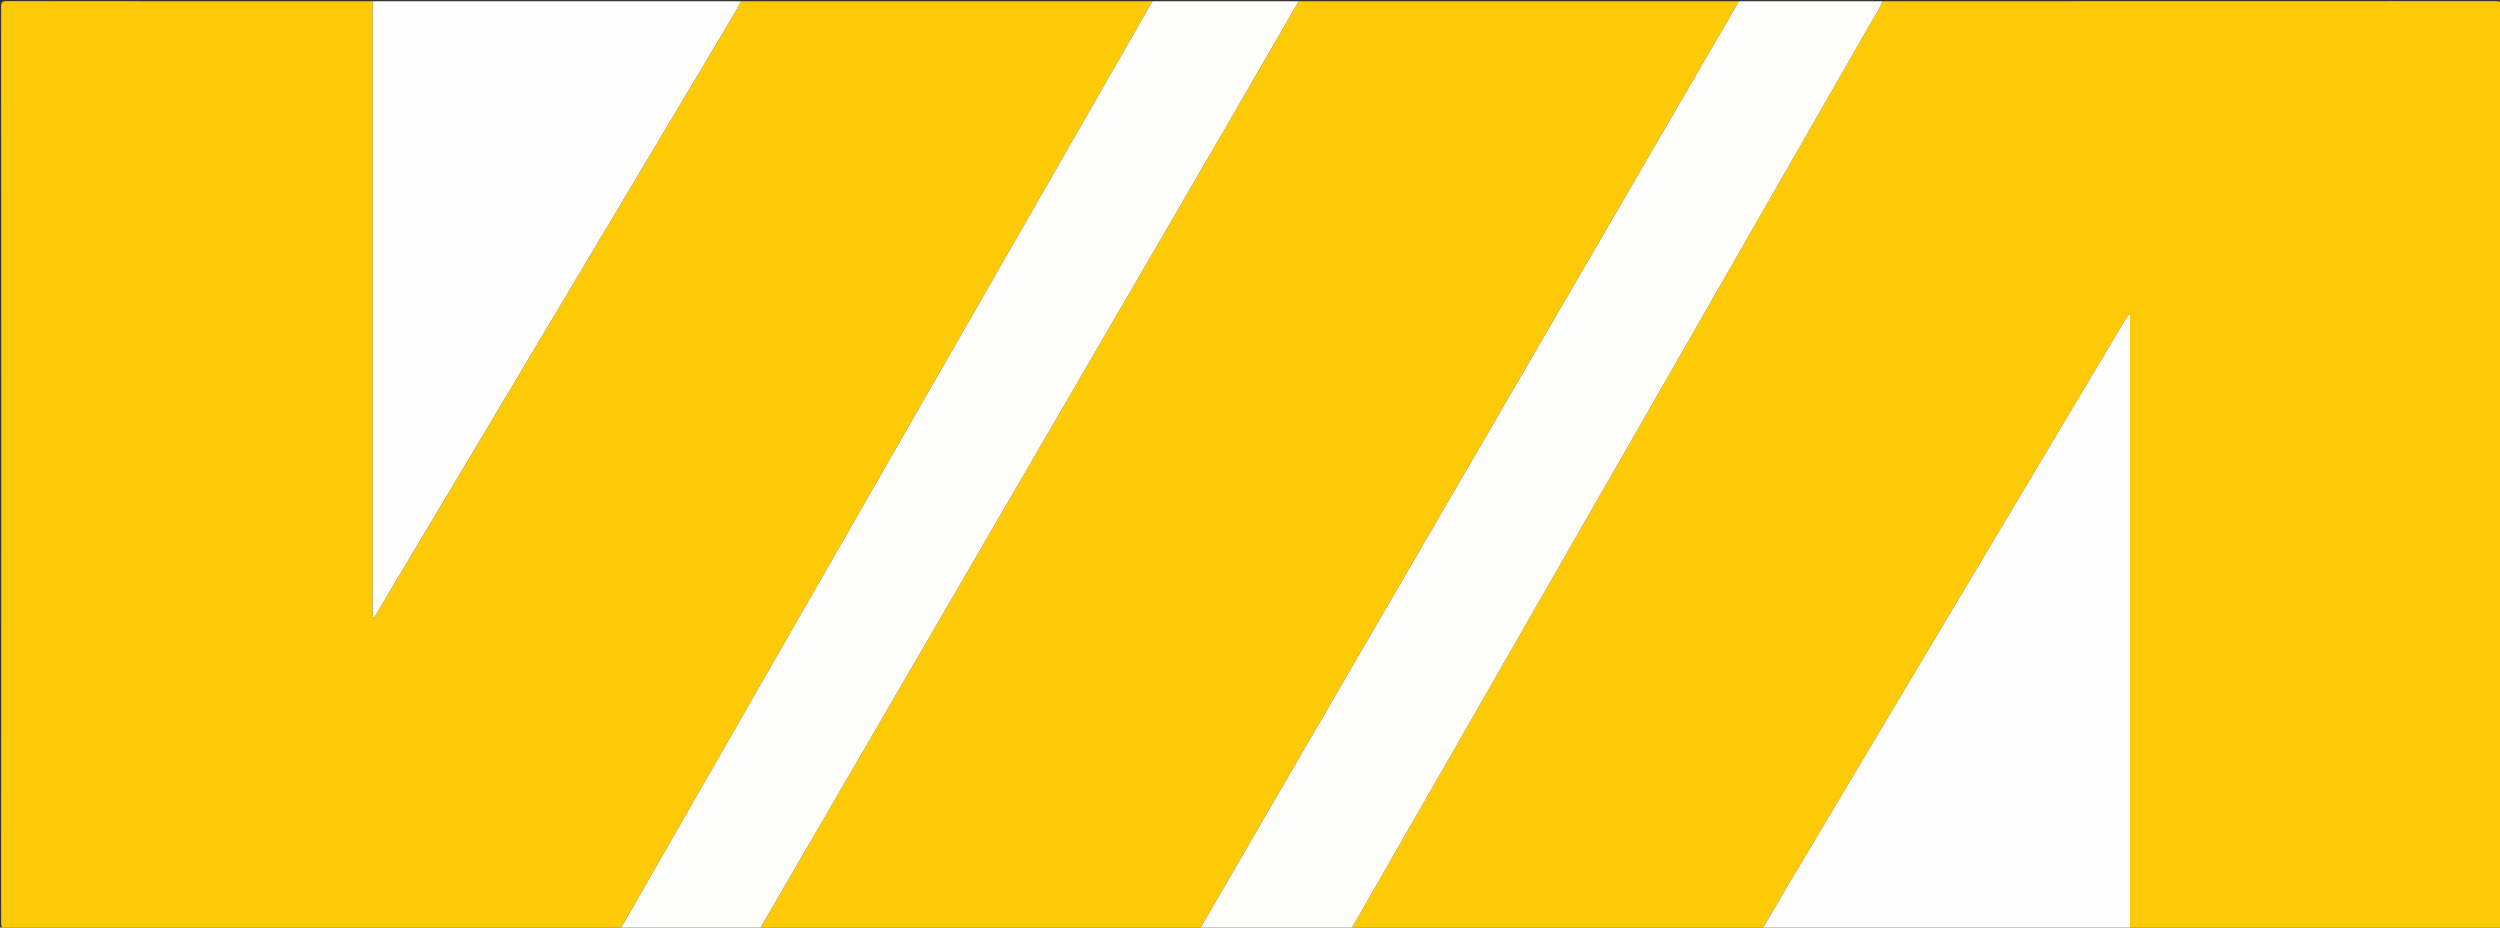 <svg id="Layer_1" data-name="Layer 1" xmlns="http://www.w3.org/2000/svg" viewBox="0 0 2000 742"><rect x="0" y="0" width="2000" height="742" fill="#333333" stroke="none"/><defs><style>.cls-1{fill:#feca05;}.cls-2{fill:#fefefd;}.cls-3{fill:#fefefe;}</style></defs><title>Artboard 1</title><path class="cls-1" d="M497,743q-245.75,0-491.5.09c-3.75,0-4.6-.84-4.59-4.59q.16-366.5,0-733C.91,1.75,1.75.9,5.5.91Q151.75,1.08,298,1l.33.95c-.07,1.66-.2,3.32-.2,5q0,241,0,482.09c0,1.66.15,3.32.23,5l.22.65.22-.7c2-1.37,2.77-3.69,3.93-5.64Q440.15,258,577.48,27.7C582.75,18.86,587.83,9.9,593,1H922c-.68,1.14-1.38,2.27-2,3.43Q709.48,371.47,499,738.53C498.22,739.94,497,741.19,497,743Z"/><path class="cls-1" d="M1410,743H1082c-.47-2.44,1.39-4,2.4-5.75Q1290.56,377.62,1496.77,18c3.21-5.6,6.94-10.93,9.23-17q245.25,0,490.5-.09c3.75,0,4.6.84,4.59,4.59q-.16,366.5,0,733c0,3.75-.84,4.6-4.59,4.59q-146.25-.18-292.5-.09V251.17a17.09,17.09,0,0,0-4,5Q1568.39,476.79,1436.8,697.43C1427.77,712.56,1418.93,727.81,1410,743Z"/><path class="cls-1" d="M960,743H608c.72-1.31,1.4-2.64,2.15-3.93Q799.46,413.45,988.77,87.83,1014,44.47,1039,1h352c-.87,1.6-1.71,3.22-2.63,4.8q-178,306.21-356,612.42Q996.13,680.58,960,743Z"/><path class="cls-2" d="M960,743q36.19-62.39,72.38-124.78,178-306.22,356-612.42c.92-1.58,1.75-3.2,2.63-4.8h115c-2.29,6.1-6,11.43-9.23,17Q1290.61,377.65,1084.4,737.25c-1,1.78-2.87,3.31-2.4,5.75Z"/><path class="cls-2" d="M1039,1q-25.11,43.42-50.23,86.83Q799.48,413.46,610.15,739.07c-.75,1.29-1.44,2.62-2.15,3.93H497c0-1.81,1.22-3.06,2-4.47Q709.47,371.47,920,4.43c.66-1.15,1.36-2.29,2-3.43Z"/><path class="cls-3" d="M593,1c-5.17,8.9-10.25,17.86-15.52,26.7Q440.14,258,302.73,488.3c-1.17,2-1.9,4.27-3.93,5.64l-.43,0c-.08-1.66-.23-3.32-.23-5q0-241,0-482.09c0-1.66.13-3.32.2-5L299,1Z"/><path class="cls-3" d="M1410,743c8.93-15.19,17.77-30.44,26.8-45.57Q1568.37,476.78,1700,256.15a17.09,17.09,0,0,1,4-5V743Z"/><path class="cls-2" d="M299,1l-.67.95L298,1Z"/><path class="cls-2" d="M298.36,494l.43,0-.22.7Z"/></svg>